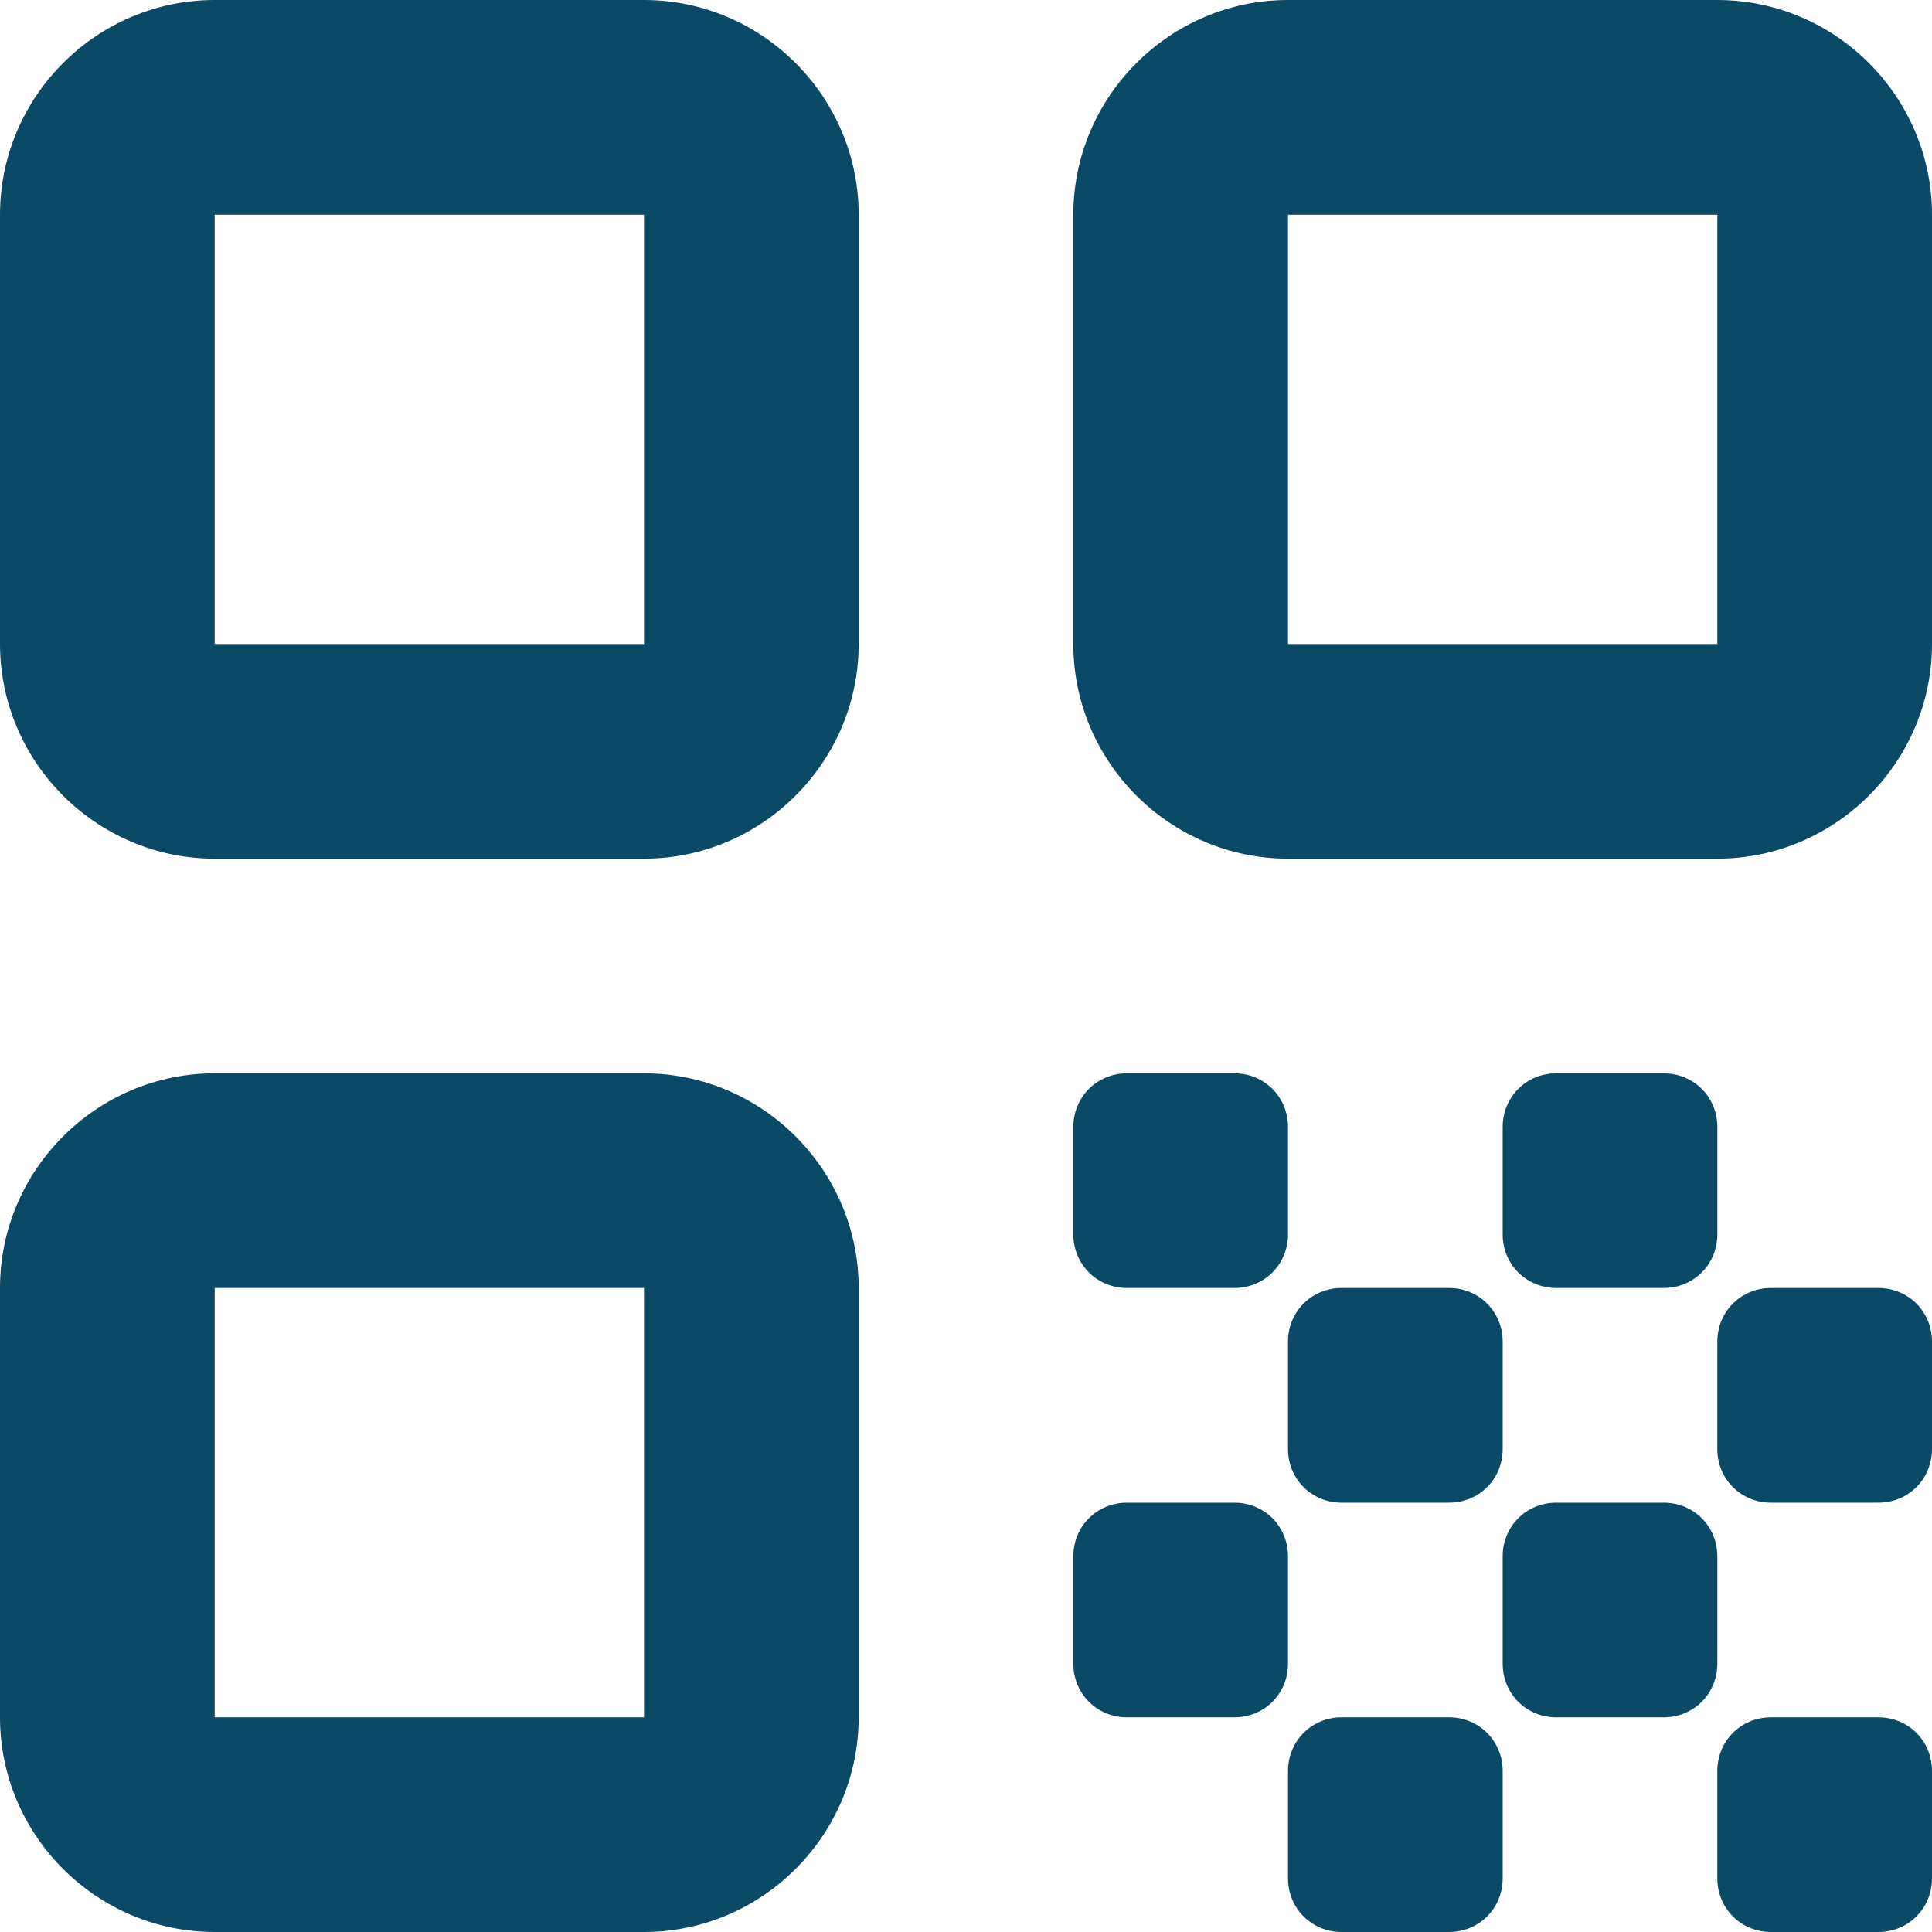 <svg width="36" height="36" viewBox="0 0 36 36" fill="none" xmlns="http://www.w3.org/2000/svg">
<path d="M4 16H12C14.2 16 16 14.2 16 12V4C16 1.8 14.2 0 12 0H4C1.8 0 0 1.8 0 4V12C0 14.2 1.8 16 4 16ZM4 4H12V12H4V4Z" fill="#0B4A66"/>
<path d="M4 36H12C14.2 36 16 34.2 16 32V24C16 21.8 14.2 20 12 20H4C1.8 20 0 21.8 0 24V32C0 34.2 1.8 36 4 36ZM4 24H12V32H4V24Z" fill="#0B4A66"/>
<path d="M20 4V12C20 14.2 21.8 16 24 16H32C34.2 16 36 14.2 36 12V4C36 1.8 34.2 0 32 0H24C21.8 0 20 1.8 20 4ZM32 12H24V4H32V12Z" fill="#0B4A66"/>
<path d="M36 35V33C36 32.44 35.56 32 35 32H33C32.44 32 32 32.44 32 33V35C32 35.56 32.44 36 33 36H35C35.56 36 36 35.56 36 35Z" fill="#0B4A66"/>
<path d="M20 21V23C20 23.56 20.44 24 21 24H23C23.56 24 24 23.56 24 23V21C24 20.44 23.56 20 23 20H21C20.44 20 20 20.44 20 21Z" fill="#0B4A66"/>
<path d="M27 24H25C24.44 24 24 24.44 24 25V27C24 27.56 24.44 28 25 28H27C27.56 28 28 27.56 28 27V25C28 24.44 27.56 24 27 24Z" fill="#0B4A66"/>
<path d="M20 29V31C20 31.56 20.44 32 21 32H23C23.56 32 24 31.56 24 31V29C24 28.44 23.56 28 23 28H21C20.44 28 20 28.44 20 29Z" fill="#0B4A66"/>
<path d="M25 36H27C27.56 36 28 35.56 28 35V33C28 32.44 27.56 32 27 32H25C24.44 32 24 32.44 24 33V35C24 35.56 24.44 36 25 36Z" fill="#0B4A66"/>
<path d="M29 32H31C31.56 32 32 31.56 32 31V29C32 28.44 31.56 28 31 28H29C28.44 28 28 28.44 28 29V31C28 31.56 28.44 32 29 32Z" fill="#0B4A66"/>
<path d="M31 20H29C28.44 20 28 20.44 28 21V23C28 23.56 28.44 24 29 24H31C31.56 24 32 23.56 32 23V21C32 20.44 31.56 20 31 20Z" fill="#0B4A66"/>
<path d="M33 28H35C35.56 28 36 27.56 36 27V25C36 24.44 35.56 24 35 24H33C32.44 24 32 24.44 32 25V27C32 27.56 32.44 28 33 28Z" fill="#0B4A66"/>
</svg>
